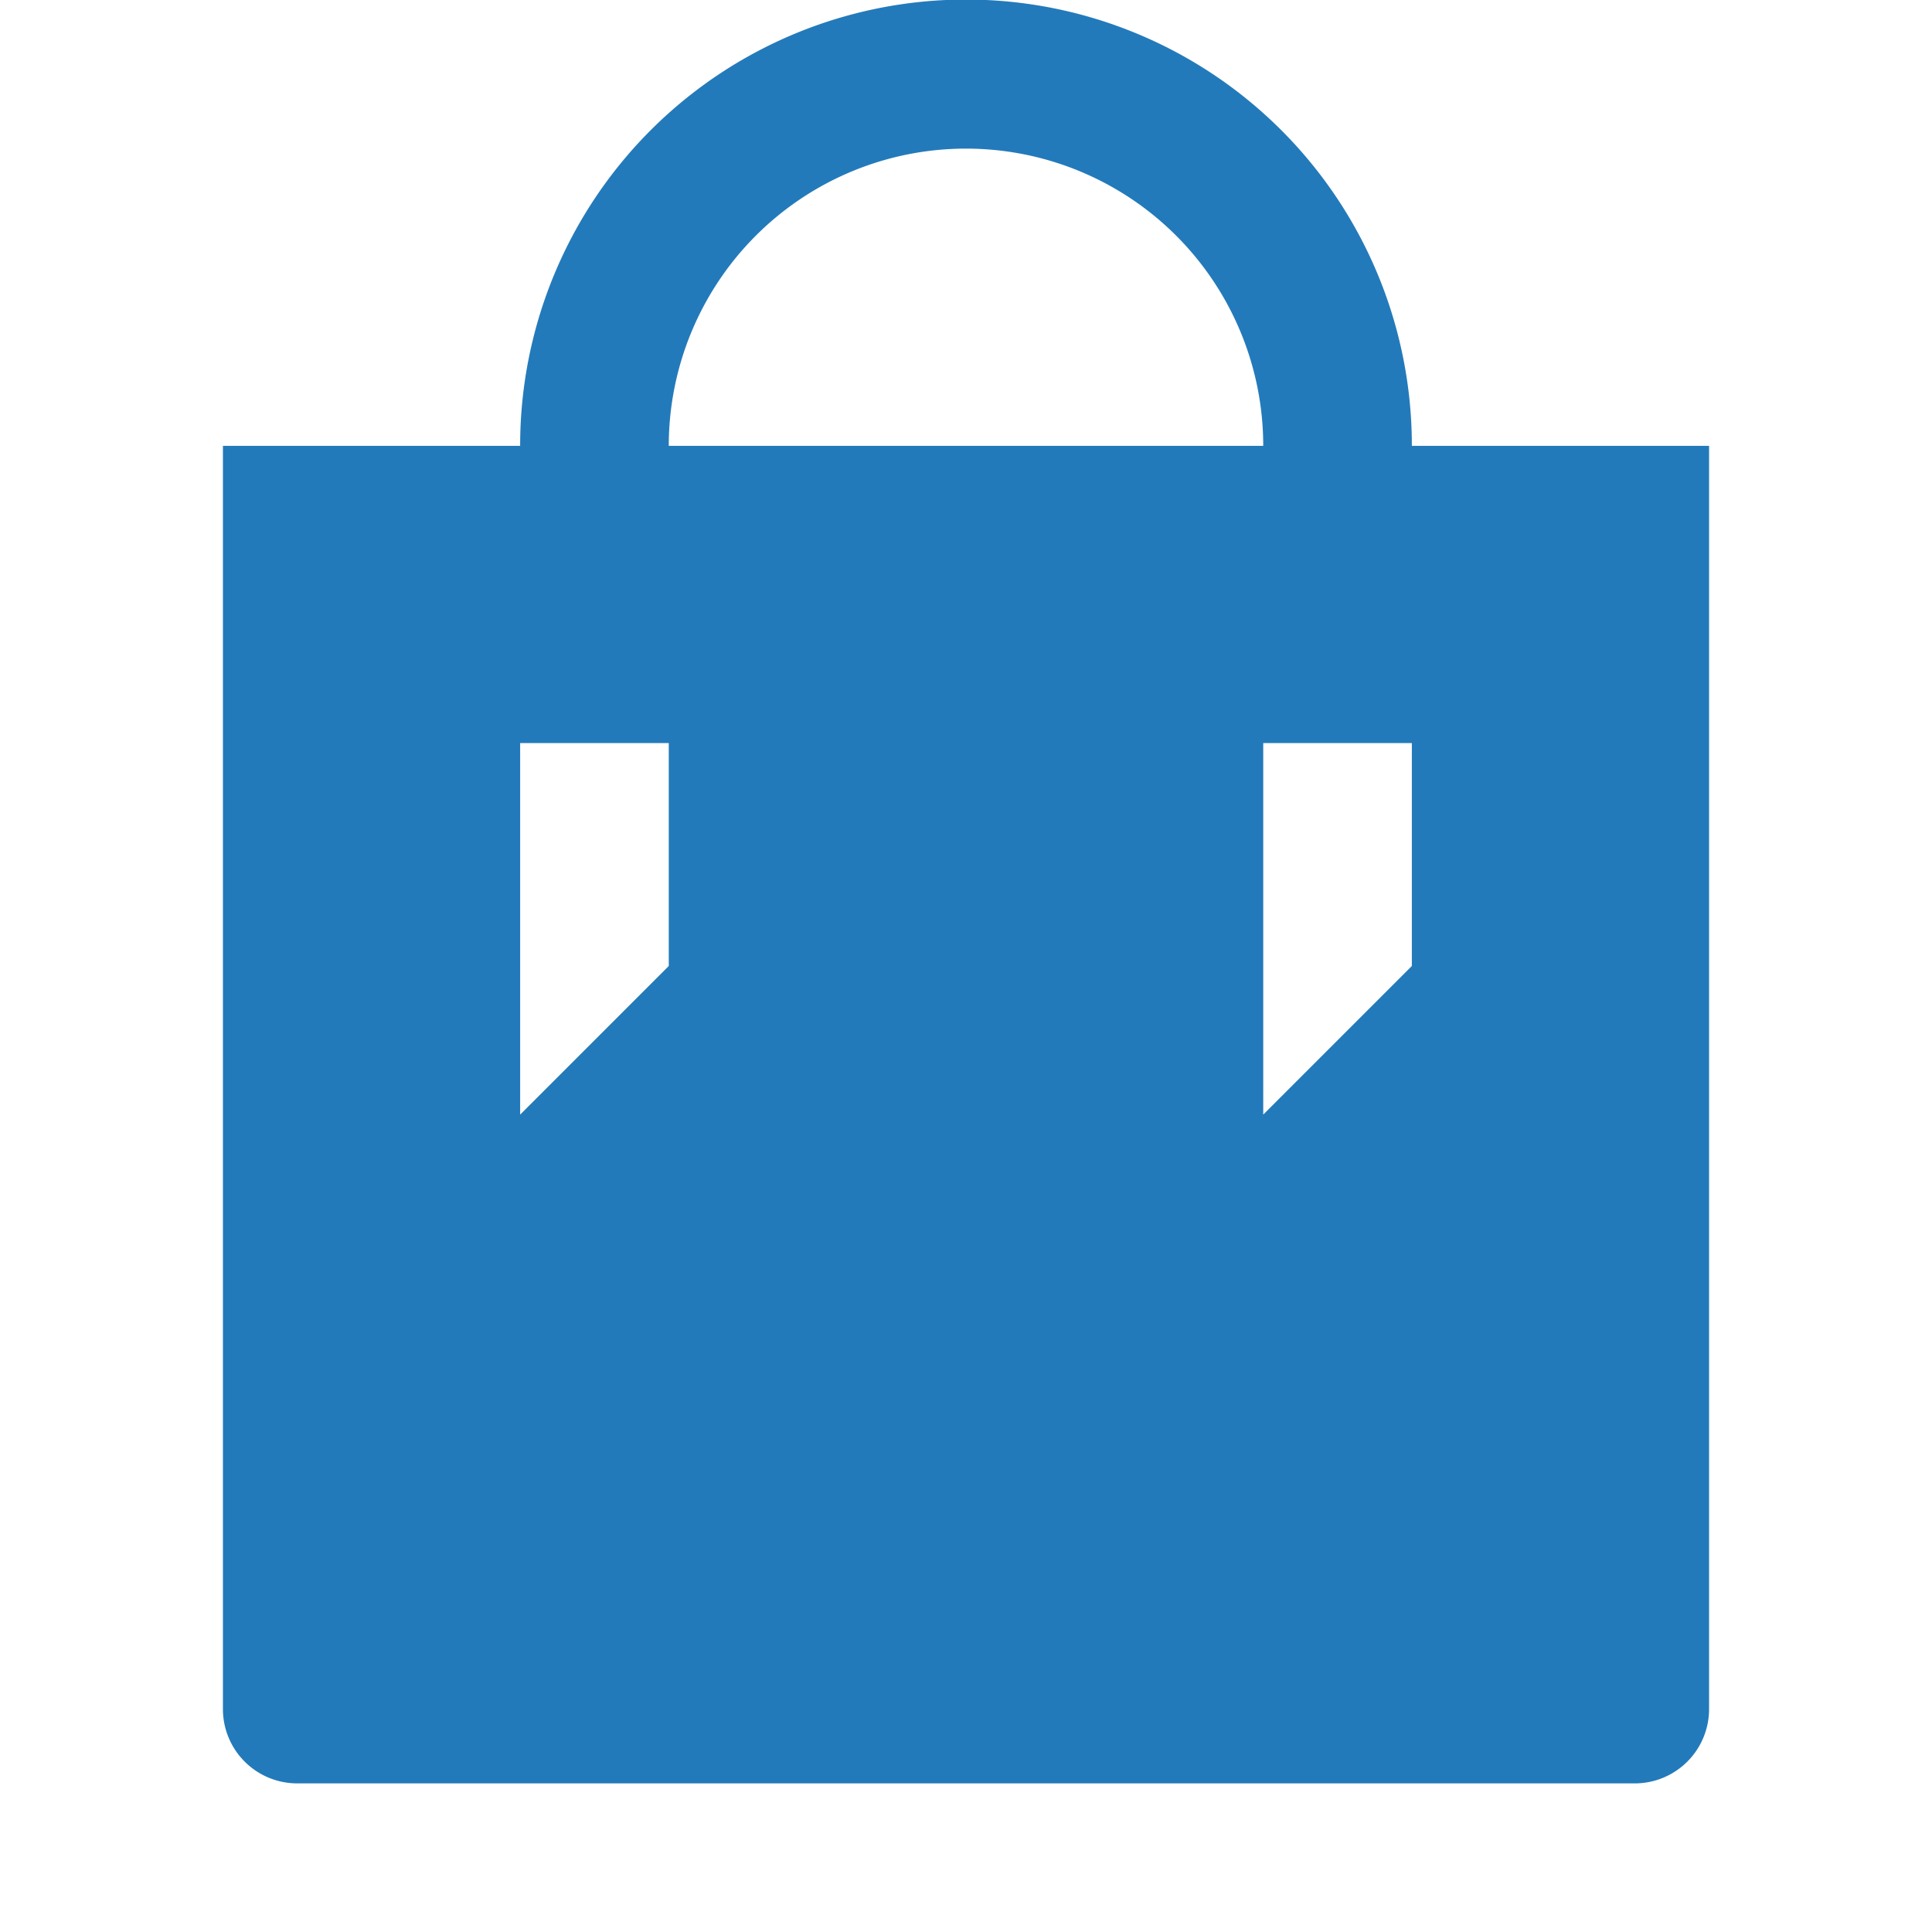 <svg xmlns="http://www.w3.org/2000/svg" viewBox="0 0 260 260"><defs><style>.cls-1{fill:#237aba;fill-rule:evenodd;}</style></defs><title>5</title><g id="icons"><path class="cls-1" d="M190,60v-.06a60,60,0,0,0-120,0V60H30V230a10,10,0,0,0,9.92,10H220.08A10,10,0,0,0,230,230V60ZM90,130,70,150V100H90Zm0-70a40,40,0,1,1,80,0Zm100,70-20,20V100h20Z"/></g></svg>